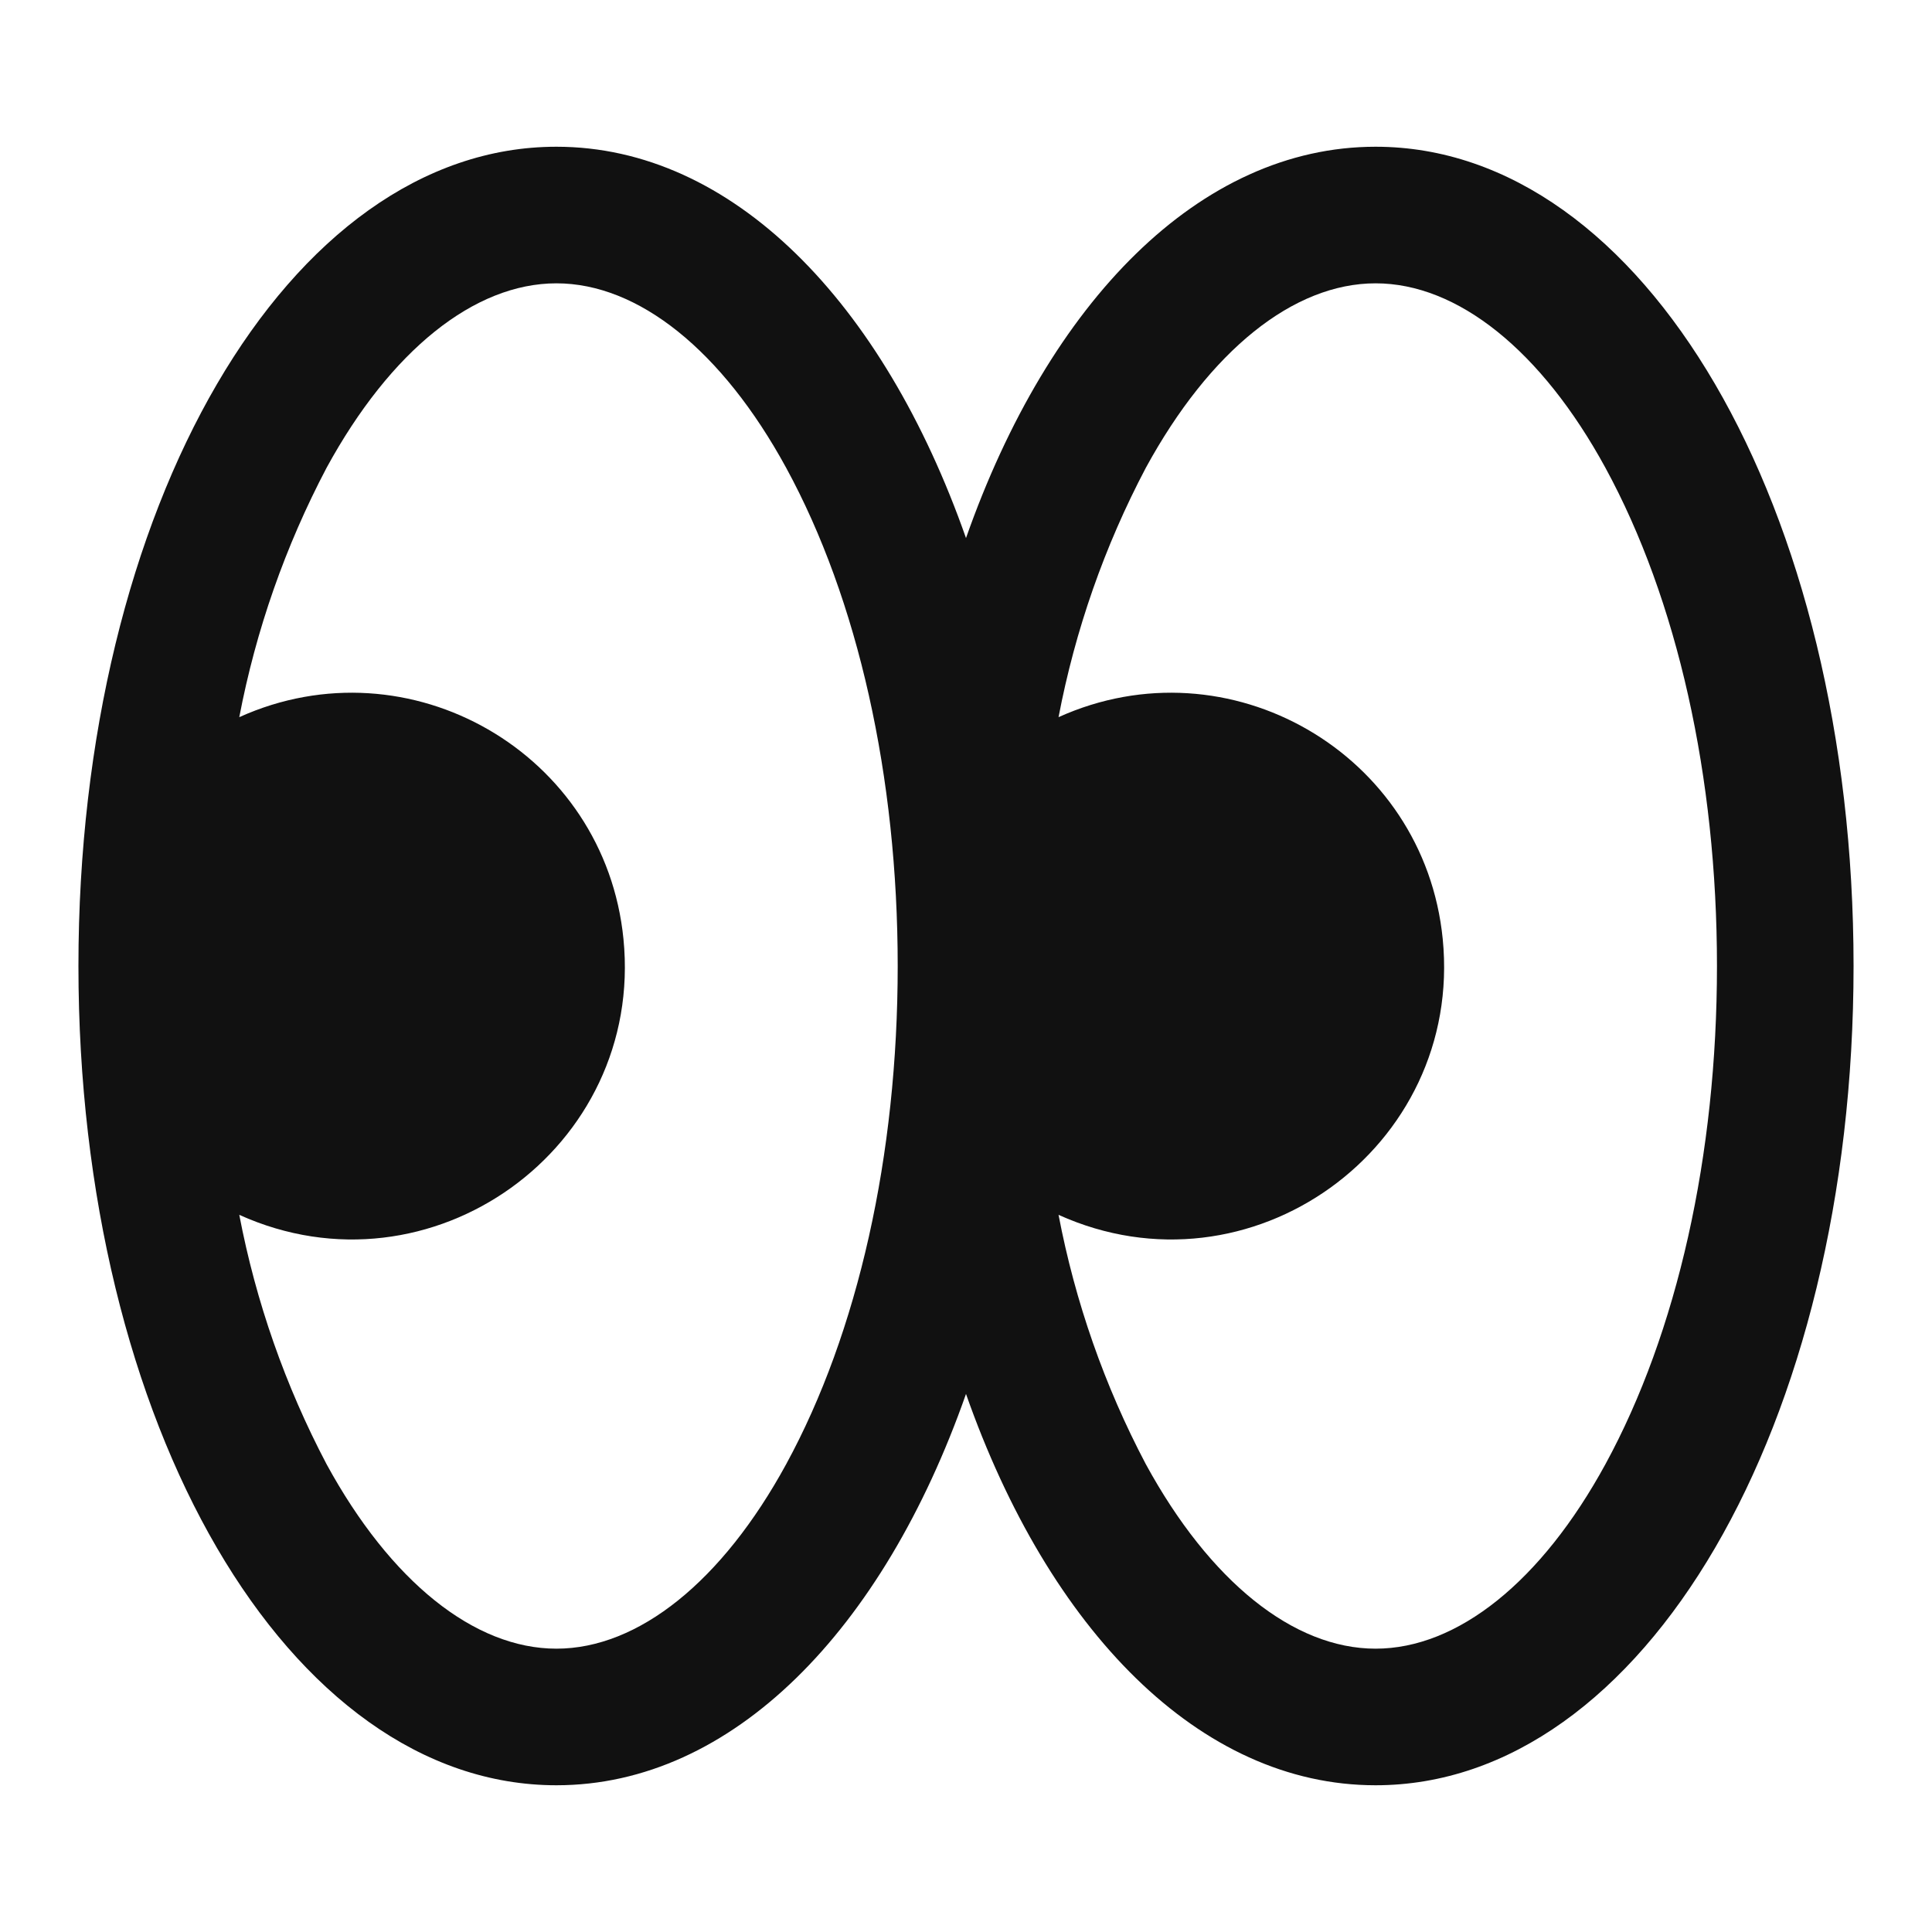 <svg width="20" height="20" viewBox="0 0 20 20" fill="none" xmlns="http://www.w3.org/2000/svg">
    <path
        d="M14.24 1.519C12.42 1.519 10.859 3.124 10 5.57C9.141 3.124 7.58 1.519 5.76 1.519C2.986 1.519 0.812 5.245 0.812 10C0.812 14.755 2.986 18.481 5.76 18.481C7.58 18.481 9.141 16.877 10 14.43C10.859 16.877 12.42 18.481 14.24 18.481C17.014 18.481 19.188 14.755 19.188 10C19.188 5.245 17.014 1.519 14.24 1.519ZM8.138 15.158C7.476 16.371 6.609 17.067 5.76 17.067C4.91 17.067 4.043 16.371 3.381 15.158C2.954 14.347 2.649 13.477 2.477 12.576C4.46 13.472 6.67 11.886 6.454 9.72C6.263 7.796 4.239 6.628 2.477 7.424C2.649 6.523 2.954 5.653 3.381 4.842C4.043 3.629 4.91 2.933 5.76 2.933C6.609 2.933 7.476 3.629 8.138 4.842C8.882 6.207 9.293 8.04 9.293 10C9.293 11.96 8.882 13.793 8.138 15.158ZM16.619 15.158C15.957 16.371 15.09 17.067 14.24 17.067C13.39 17.067 12.524 16.371 11.862 15.158C11.434 14.347 11.13 13.477 10.958 12.576C12.941 13.472 15.15 11.886 14.935 9.72C14.744 7.796 12.72 6.628 10.958 7.424C11.13 6.523 11.434 5.653 11.862 4.842C12.524 3.629 13.39 2.933 14.24 2.933C15.09 2.933 15.957 3.629 16.619 4.842C17.363 6.207 17.774 8.04 17.774 10C17.774 11.96 17.363 13.793 16.619 15.158Z"
        fill="#111111" />
</svg>